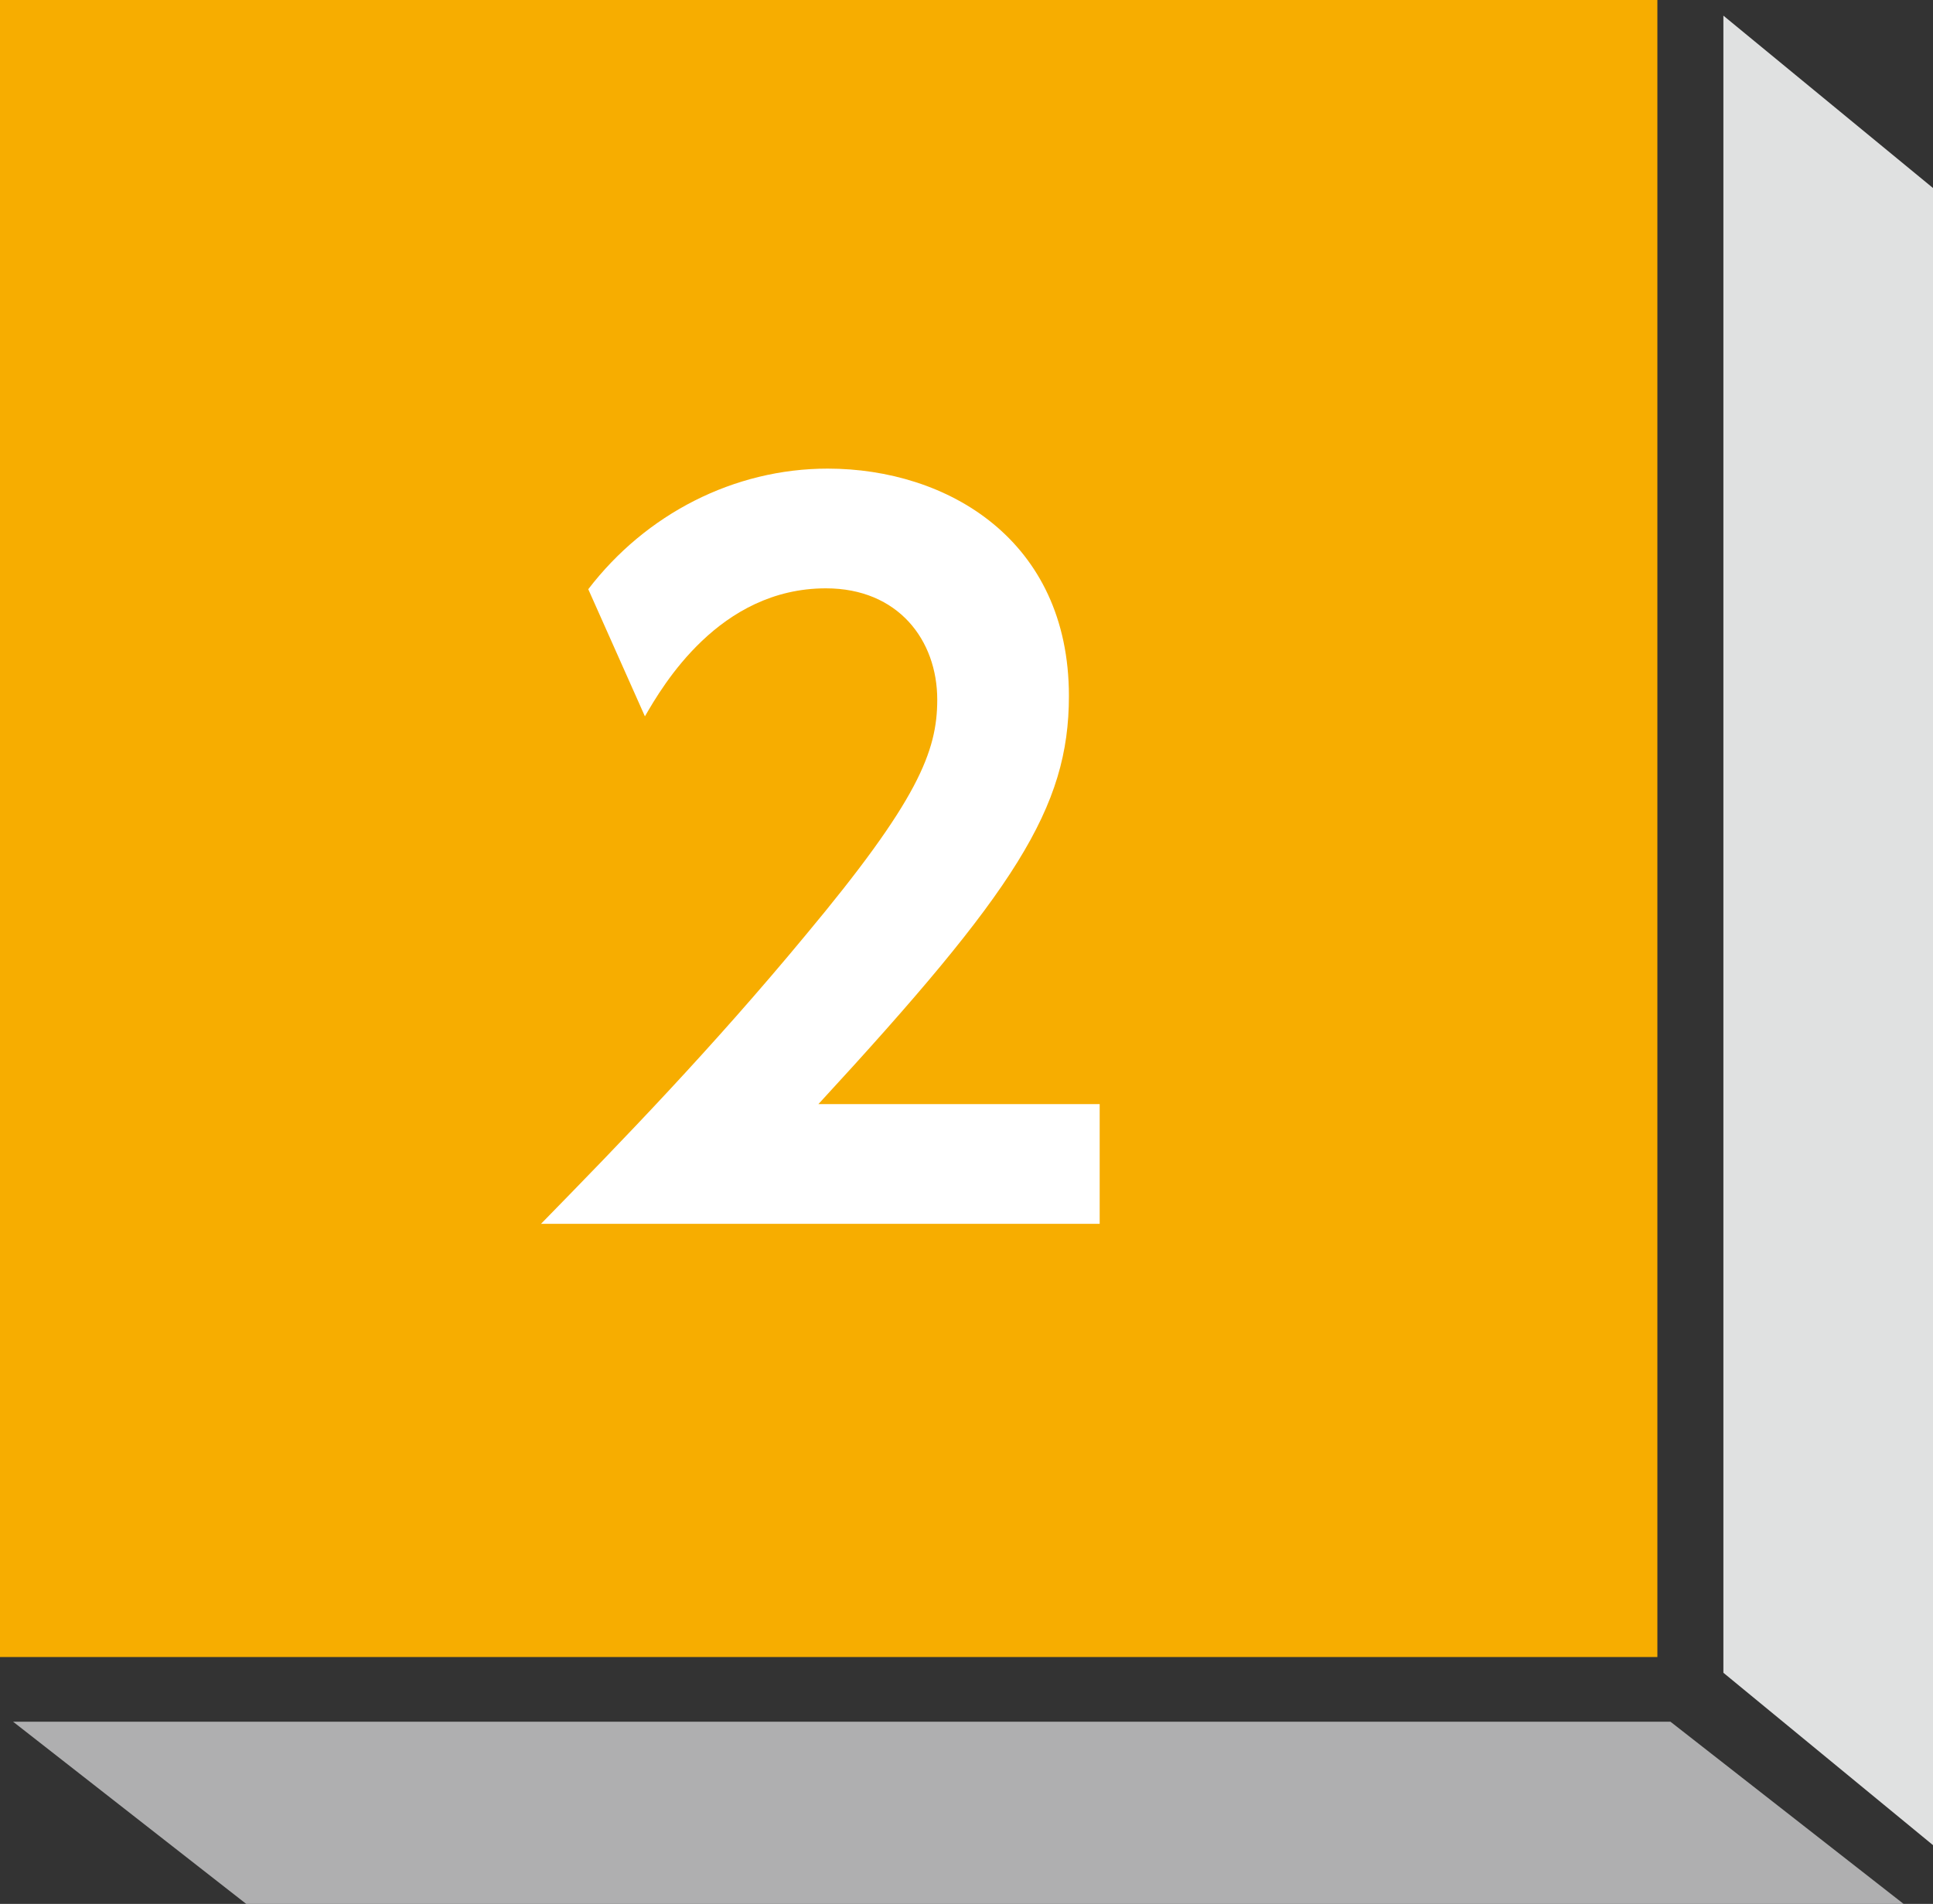 <?xml version="1.0" encoding="UTF-8"?><svg id="_レイヤー_2" xmlns="http://www.w3.org/2000/svg" viewBox="0 0 218.74 215.49"><rect x="0" y="0" width="218.74" height="215.49" fill="#333333" stroke="none"/><defs><style>.cls-1{fill:#e0e1e1;}.cls-2{fill:#fff;}.cls-3{fill:#afafb0;}.cls-4{fill:#f7ad00;}</style></defs><g id="layout"><g><polygon class="cls-3" points="215.41 215.49 27.86 215.49 1.48 194.87 189.03 194.87 215.41 215.49"/><polygon class="cls-1" points="218.74 208.84 195.02 189.33 195.02 1.77 218.74 21.28 218.74 208.84"/><g><rect class="cls-4" width="187.55" height="187.55"/><path class="cls-2" d="M124.44,124.97v13.55H61.22c9.24-9.45,19.32-19.85,29.93-32.66,12.71-15.23,14.91-20.79,14.91-26.67,0-6.72-4.41-12.6-12.6-12.6-12.08,0-18.48,11.03-20.48,14.49l-6.41-14.39c6.51-8.51,16.49-13.65,27.09-13.65,13.55,0,27.3,8.08,27.3,25.73,0,12.71-6.09,22.05-28.35,46.2h31.82Z"/></g></g></g></svg>